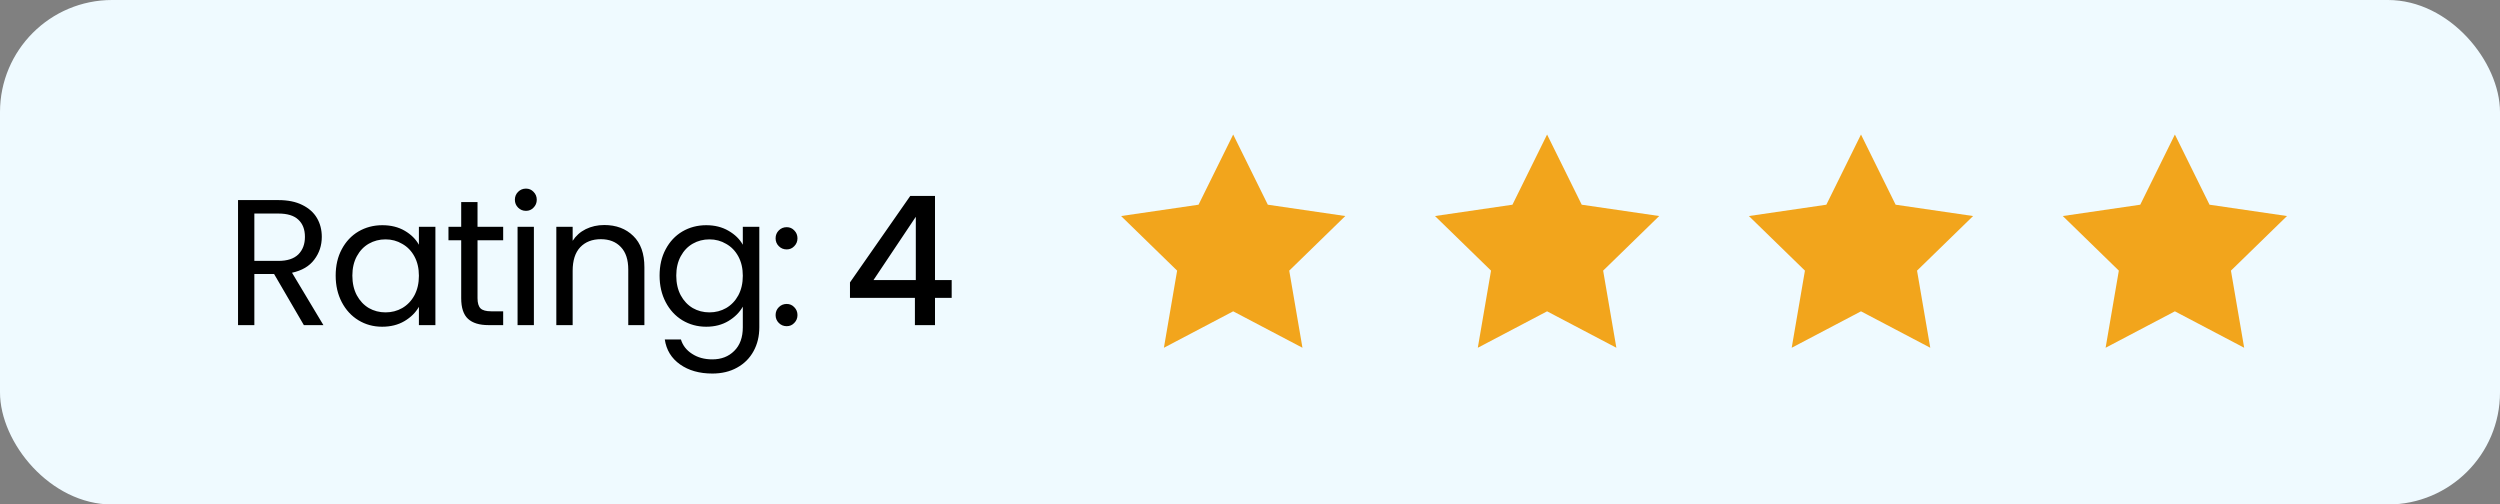 <svg xmlns="http://www.w3.org/2000/svg" width="223" height="45" viewBox="0 0 223 45" fill="none"><rect x="0" y="0" width="223" height="45" fill="#808080" stroke="none"/><rect width="223" height="45" rx="10" fill="#EFFAFF"></rect><path d="M138 12L141.09 18.26L148 19.27L143 24.14L144.18 31.02L138 27.77L131.82 31.02L133 24.14L128 19.27L134.91 18.26L138 12Z" fill="#F2A51C"></path><path d="M110 12L113.09 18.26L120 19.27L115 24.14L116.18 31.02L110 27.77L103.82 31.02L105 24.14L100 19.27L106.91 18.26L110 12Z" fill="#F2A51C"></path><path d="M166 12L169.09 18.26L176 19.27L171 24.14L172.18 31.02L166 27.77L159.82 31.02L161 24.14L156 19.27L162.91 18.26L166 12Z" fill="#F2A51C"></path><path d="M194 12L197.09 18.26L204 19.27L199 24.14L200.18 31.02L194 27.77L187.82 31.02L189 24.14L184 19.27L190.91 18.26L194 12Z" fill="#F2A51C"></path><path d="M27.104 29L24.448 24.44H22.688V29H21.232V17.848H24.832C25.675 17.848 26.384 17.992 26.96 18.28C27.547 18.568 27.984 18.957 28.272 19.448C28.56 19.939 28.704 20.499 28.704 21.128C28.704 21.896 28.48 22.573 28.032 23.16C27.595 23.747 26.933 24.136 26.048 24.328L28.848 29H27.104ZM22.688 23.272H24.832C25.621 23.272 26.213 23.08 26.608 22.696C27.003 22.301 27.2 21.779 27.2 21.128C27.2 20.467 27.003 19.955 26.608 19.592C26.224 19.229 25.632 19.048 24.832 19.048H22.688V23.272ZM29.942 24.584C29.942 23.688 30.124 22.904 30.486 22.232C30.849 21.549 31.345 21.021 31.974 20.648C32.614 20.275 33.324 20.088 34.102 20.088C34.87 20.088 35.537 20.253 36.102 20.584C36.668 20.915 37.089 21.331 37.366 21.832V20.232H38.838V29H37.366V27.368C37.078 27.88 36.646 28.307 36.07 28.648C35.505 28.979 34.844 29.144 34.086 29.144C33.308 29.144 32.604 28.952 31.974 28.568C31.345 28.184 30.849 27.645 30.486 26.952C30.124 26.259 29.942 25.469 29.942 24.584ZM37.366 24.6C37.366 23.939 37.233 23.363 36.966 22.872C36.7 22.381 36.337 22.008 35.878 21.752C35.43 21.485 34.934 21.352 34.39 21.352C33.846 21.352 33.35 21.48 32.902 21.736C32.454 21.992 32.097 22.365 31.83 22.856C31.564 23.347 31.43 23.923 31.43 24.584C31.43 25.256 31.564 25.843 31.83 26.344C32.097 26.835 32.454 27.213 32.902 27.48C33.35 27.736 33.846 27.864 34.39 27.864C34.934 27.864 35.43 27.736 35.878 27.48C36.337 27.213 36.7 26.835 36.966 26.344C37.233 25.843 37.366 25.261 37.366 24.6ZM42.595 21.432V26.6C42.595 27.027 42.685 27.331 42.867 27.512C43.048 27.683 43.363 27.768 43.811 27.768H44.883V29H43.571C42.76 29 42.152 28.813 41.747 28.44C41.342 28.067 41.139 27.453 41.139 26.6V21.432H40.003V20.232H41.139V18.024H42.595V20.232H44.883V21.432H42.595ZM46.919 18.808C46.642 18.808 46.407 18.712 46.215 18.52C46.023 18.328 45.927 18.093 45.927 17.816C45.927 17.539 46.023 17.304 46.215 17.112C46.407 16.92 46.642 16.824 46.919 16.824C47.186 16.824 47.41 16.92 47.591 17.112C47.783 17.304 47.879 17.539 47.879 17.816C47.879 18.093 47.783 18.328 47.591 18.52C47.41 18.712 47.186 18.808 46.919 18.808ZM47.623 20.232V29H46.167V20.232H47.623ZM53.897 20.072C54.963 20.072 55.827 20.397 56.489 21.048C57.15 21.688 57.48 22.616 57.48 23.832V29H56.041V24.04C56.041 23.165 55.822 22.499 55.385 22.04C54.947 21.571 54.35 21.336 53.593 21.336C52.825 21.336 52.211 21.576 51.752 22.056C51.304 22.536 51.081 23.235 51.081 24.152V29H49.624V20.232H51.081V21.48C51.368 21.032 51.758 20.685 52.248 20.44C52.75 20.195 53.299 20.072 53.897 20.072ZM62.995 20.088C63.752 20.088 64.413 20.253 64.979 20.584C65.555 20.915 65.981 21.331 66.259 21.832V20.232H67.731V29.192C67.731 29.992 67.56 30.701 67.219 31.32C66.877 31.949 66.387 32.44 65.747 32.792C65.118 33.144 64.382 33.32 63.539 33.32C62.387 33.32 61.427 33.048 60.659 32.504C59.891 31.96 59.438 31.219 59.299 30.28H60.739C60.899 30.813 61.23 31.24 61.731 31.56C62.232 31.891 62.835 32.056 63.539 32.056C64.339 32.056 64.99 31.805 65.491 31.304C66.003 30.803 66.259 30.099 66.259 29.192V27.352C65.971 27.864 65.544 28.291 64.979 28.632C64.413 28.973 63.752 29.144 62.995 29.144C62.216 29.144 61.507 28.952 60.867 28.568C60.237 28.184 59.742 27.645 59.379 26.952C59.016 26.259 58.835 25.469 58.835 24.584C58.835 23.688 59.016 22.904 59.379 22.232C59.742 21.549 60.237 21.021 60.867 20.648C61.507 20.275 62.216 20.088 62.995 20.088ZM66.259 24.6C66.259 23.939 66.126 23.363 65.859 22.872C65.592 22.381 65.23 22.008 64.771 21.752C64.323 21.485 63.827 21.352 63.283 21.352C62.739 21.352 62.243 21.48 61.795 21.736C61.347 21.992 60.989 22.365 60.723 22.856C60.456 23.347 60.323 23.923 60.323 24.584C60.323 25.256 60.456 25.843 60.723 26.344C60.989 26.835 61.347 27.213 61.795 27.48C62.243 27.736 62.739 27.864 63.283 27.864C63.827 27.864 64.323 27.736 64.771 27.48C65.23 27.213 65.592 26.835 65.859 26.344C66.126 25.843 66.259 25.261 66.259 24.6ZM70.175 29.096C69.898 29.096 69.663 29 69.471 28.808C69.279 28.616 69.183 28.381 69.183 28.104C69.183 27.827 69.279 27.592 69.471 27.4C69.663 27.208 69.898 27.112 70.175 27.112C70.442 27.112 70.666 27.208 70.847 27.4C71.039 27.592 71.135 27.827 71.135 28.104C71.135 28.381 71.039 28.616 70.847 28.808C70.666 29 70.442 29.096 70.175 29.096ZM70.175 22.248C69.898 22.248 69.663 22.152 69.471 21.96C69.279 21.768 69.183 21.533 69.183 21.256C69.183 20.979 69.279 20.744 69.471 20.552C69.663 20.36 69.898 20.264 70.175 20.264C70.442 20.264 70.666 20.36 70.847 20.552C71.039 20.744 71.135 20.979 71.135 21.256C71.135 21.533 71.039 21.768 70.847 21.96C70.666 22.152 70.442 22.248 70.175 22.248ZM75.818 26.568V25.192L81.194 17.48H83.402V24.984H84.89V26.568H83.402V29H81.61V26.568H75.818ZM81.69 19.336L77.914 24.984H81.69V19.336Z" fill="black"></path></svg>